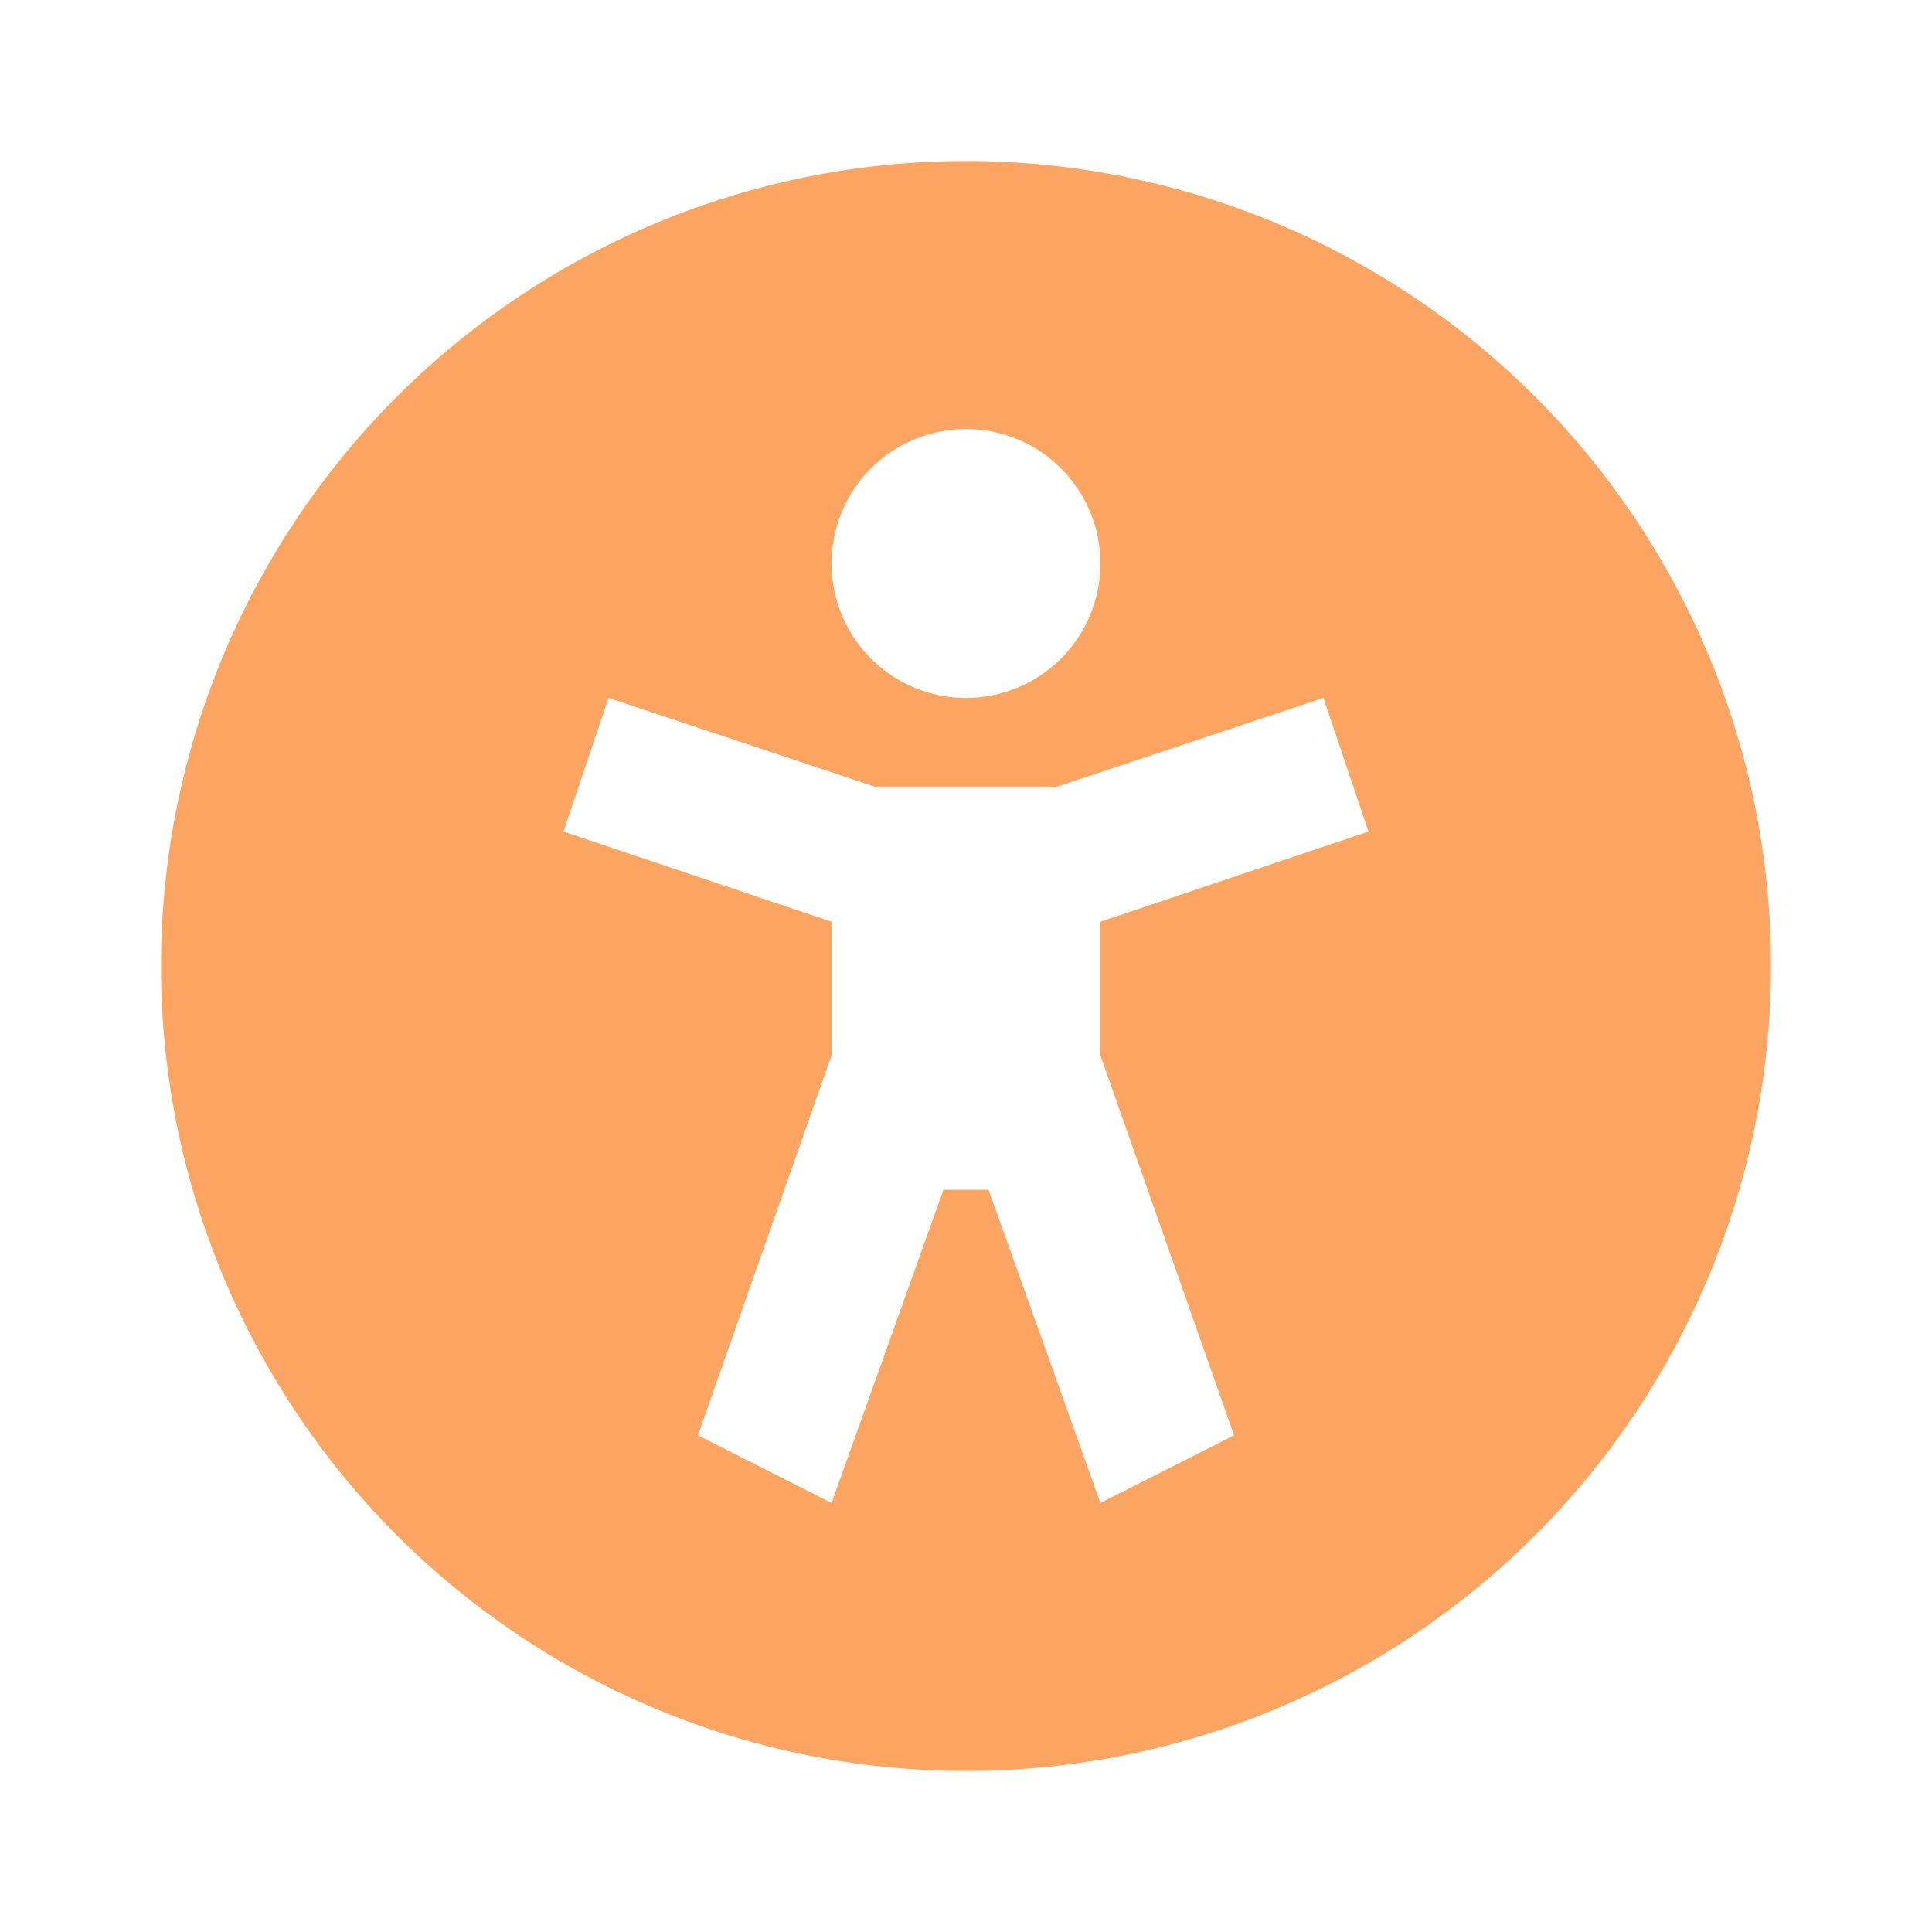 <svg width="48" height="48" viewBox="0 0 48 48" fill="none" xmlns="http://www.w3.org/2000/svg">
<path d="M24 4C20.044 4 16.178 5.173 12.889 7.371C9.6 9.568 7.036 12.692 5.522 16.346C4.009 20.001 3.613 24.022 4.384 27.902C5.156 31.781 7.061 35.345 9.858 38.142C12.655 40.939 16.219 42.844 20.098 43.616C23.978 44.387 27.999 43.991 31.654 42.478C35.308 40.964 38.432 38.4 40.629 35.111C42.827 31.822 44 27.956 44 24C44 21.374 43.483 18.773 42.478 16.346C41.472 13.92 39.999 11.715 38.142 9.858C36.285 8.001 34.08 6.527 31.654 5.522C29.227 4.517 26.626 4 24 4ZM24 10.66C24.661 10.66 25.306 10.856 25.856 11.223C26.405 11.59 26.833 12.111 27.086 12.722C27.339 13.332 27.405 14.004 27.276 14.652C27.147 15.3 26.829 15.895 26.362 16.362C25.895 16.829 25.299 17.147 24.652 17.276C24.004 17.405 23.332 17.339 22.722 17.086C22.111 16.833 21.59 16.405 21.223 15.856C20.856 15.306 20.66 14.661 20.66 14C20.66 13.114 21.012 12.265 21.638 11.638C22.265 11.012 23.114 10.66 24 10.66ZM30.66 35.66L27.34 37.34L24.56 29.56H23.44L20.66 37.34L17.34 35.66L20.66 26.22V22.9L14 20.66L15.12 17.34L21.78 19.56H26.22L32.88 17.34L34 20.66L27.34 22.9V26.22L30.66 35.66Z" fill="#FCA562"/>
</svg>
